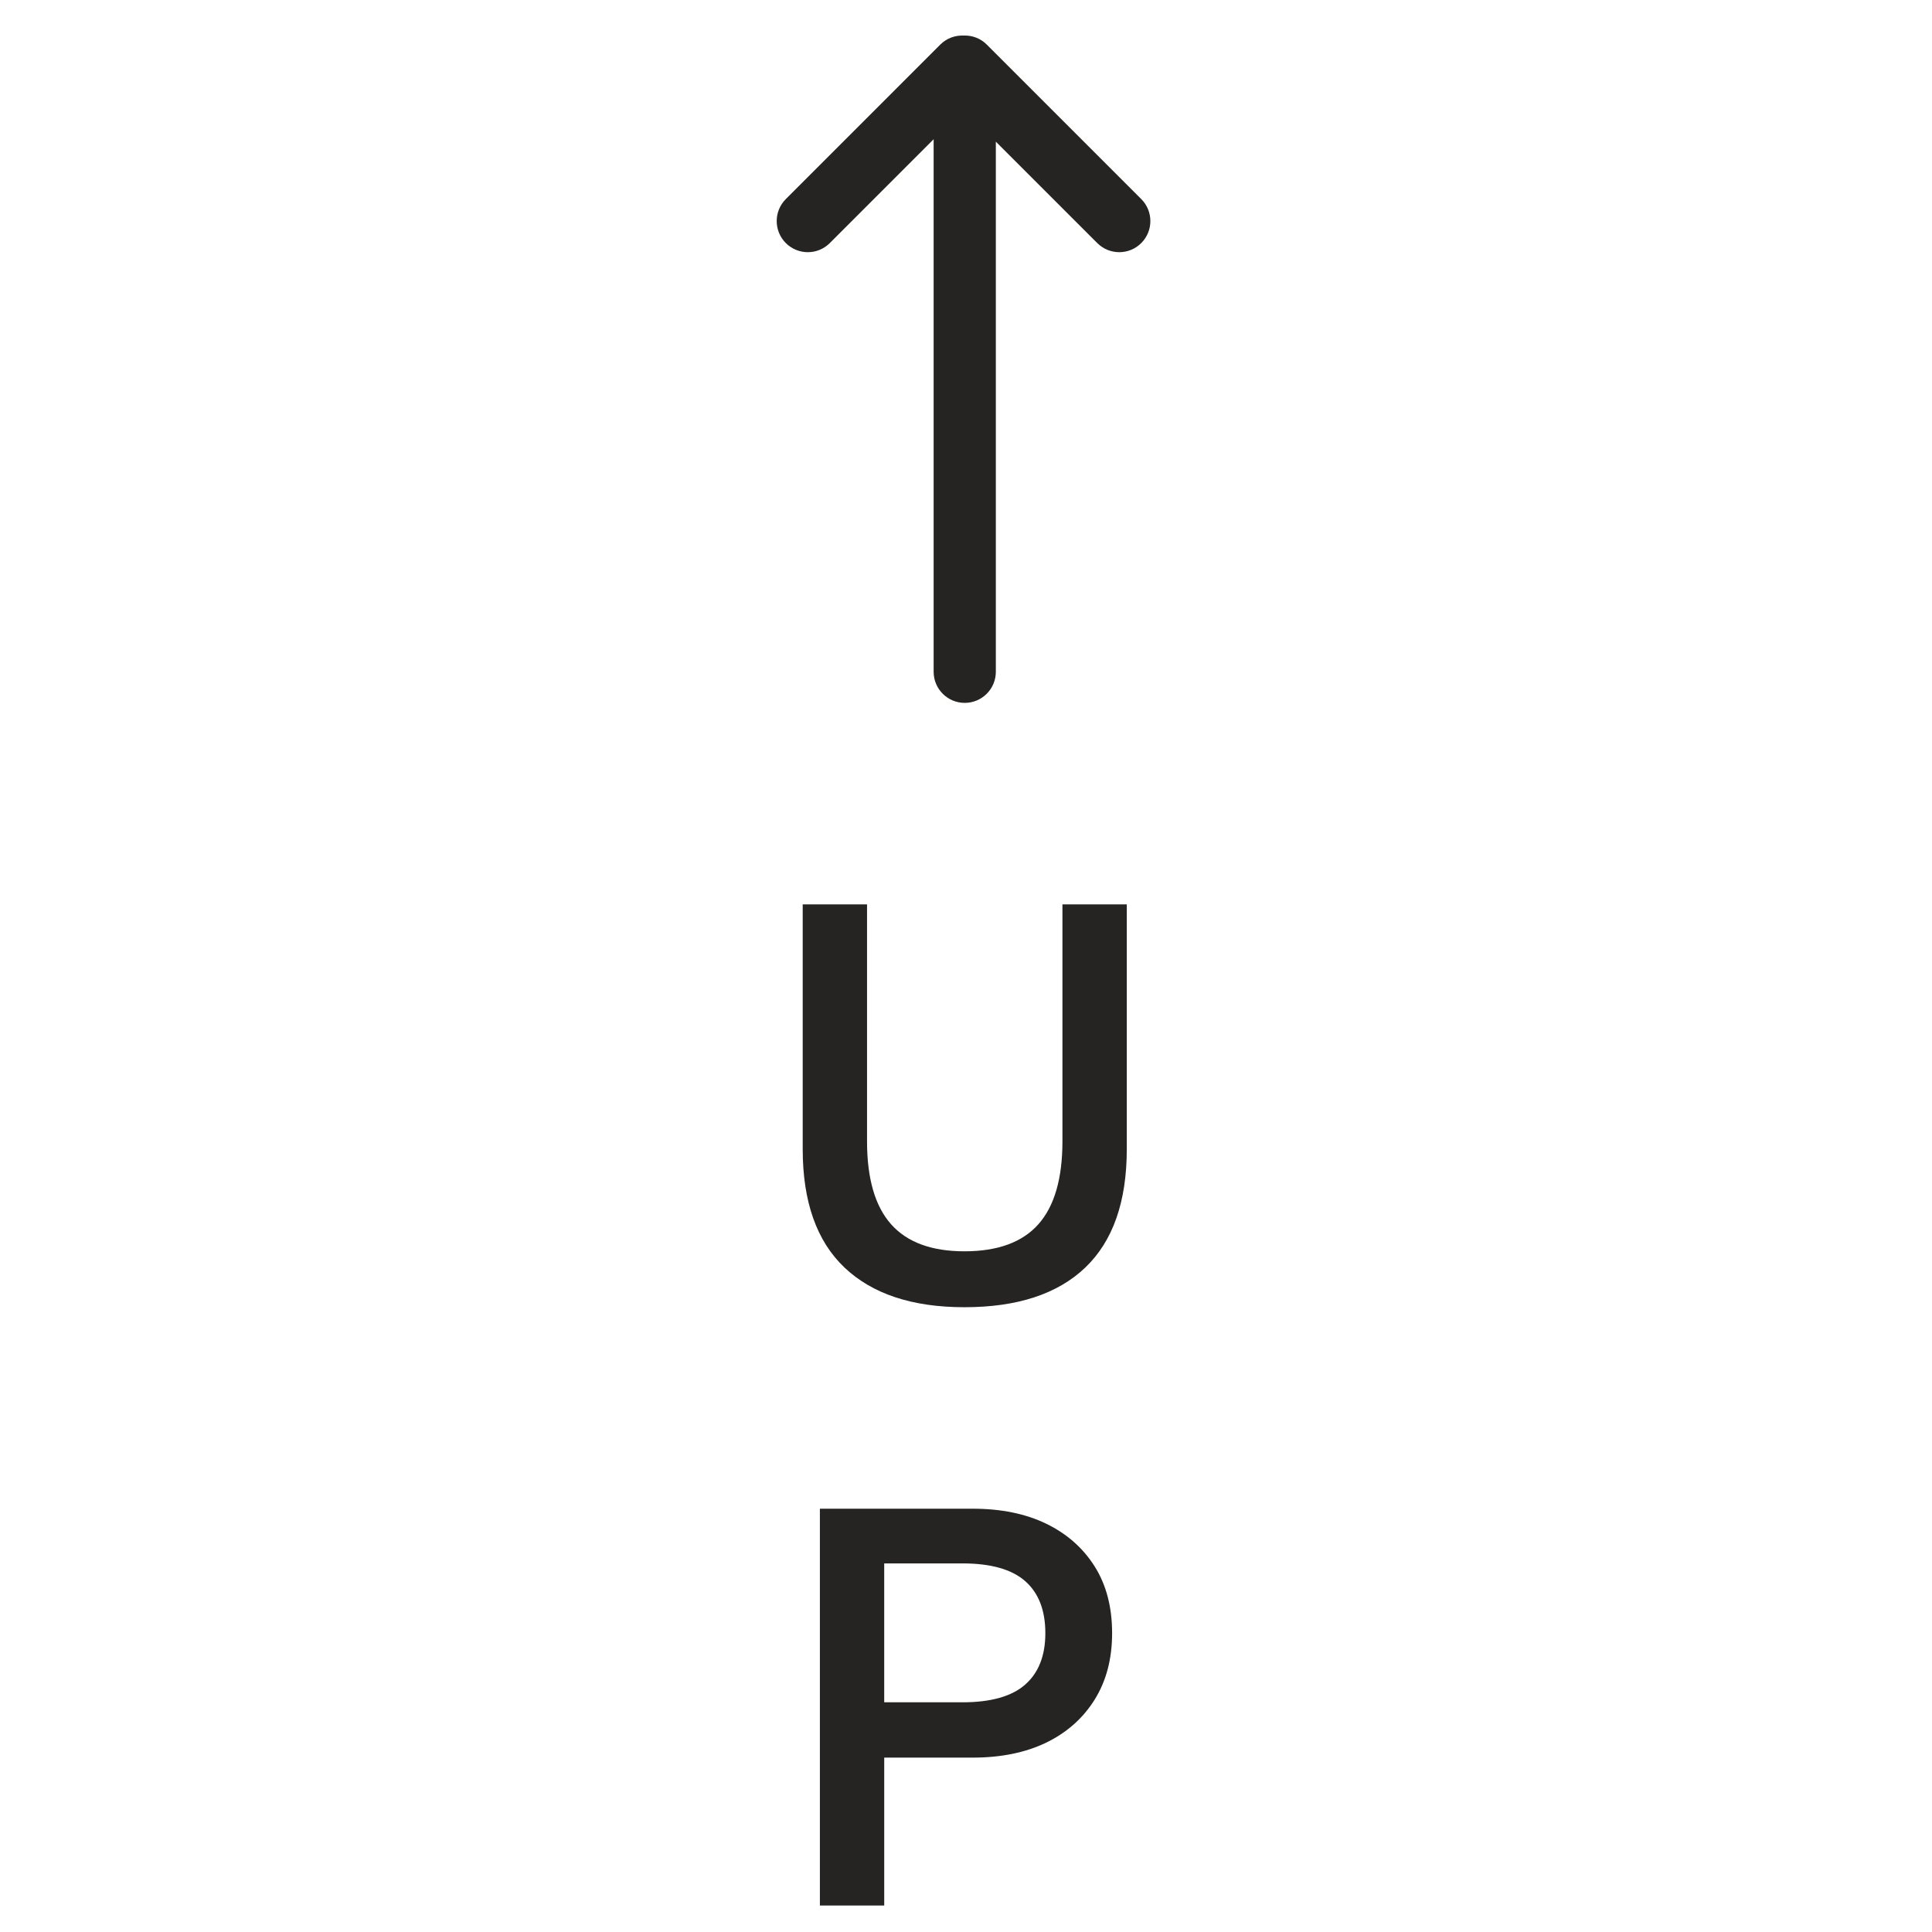 <?xml version="1.0" encoding="iso-8859-1"?>
<!-- Generator: Adobe Illustrator 27.7.0, SVG Export Plug-In . SVG Version: 6.00 Build 0)  -->
<svg version="1.1" id="Layer_1" xmlns="http://www.w3.org/2000/svg" xmlns:xlink="http://www.w3.org/1999/xlink" x="0px" y="0px"
	 width="144px" height="144px" viewBox="0 0 144 144" enable-background="new 0 0 144 144" xml:space="preserve">
<g>
	<g>
		<path fill="#252422" d="M83.984,67.407v18.239c0,3.914-1.031,6.857-3.092,8.828c-2.061,1.972-5.064,2.958-9.008,2.958
			c-3.884,0-6.864-0.986-8.941-2.958c-2.077-1.972-3.114-4.914-3.114-8.828V67.407h4.795v17.657c0,2.778,0.597,4.84,1.792,6.184
			c1.195,1.345,3.017,2.017,5.467,2.017c2.48,0,4.317-0.672,5.512-2.017c1.195-1.345,1.793-3.406,1.793-6.184V67.407H83.984z"/>
	</g>
	<g>
		<path fill="#252422" d="M72.492,112.45c2.121,0,3.951,0.374,5.49,1.12c1.538,0.747,2.741,1.808,3.608,3.182
			c0.866,1.374,1.3,3.032,1.3,4.974c0,1.912-0.434,3.563-1.3,4.952c-0.867,1.389-2.069,2.458-3.608,3.204
			c-1.539,0.747-3.369,1.12-5.49,1.12h-6.587v11.024h-4.795V112.45H72.492z M71.73,126.88c2.121,0,3.682-0.44,4.683-1.322
			c1-0.881,1.501-2.158,1.501-3.832c0-1.703-0.501-2.995-1.501-3.877c-1.001-0.881-2.562-1.322-4.683-1.322h-5.826v10.352H71.73z"/>
	</g>
	<path fill="#252422" d="M85.063,14.838L73.546,3.321c-0.476-0.476-1.106-0.695-1.73-0.671c-0.623-0.024-1.254,0.195-1.73,0.671
		L58.57,14.838c-0.905,0.905-0.905,2.373,0,3.279c0.452,0.452,1.046,0.679,1.639,0.679s1.187-0.226,1.64-0.679l7.739-7.739v39.693
		c0,1.28,1.038,2.318,2.318,2.318s2.318-1.038,2.318-2.318V10.558l7.559,7.559c0.453,0.453,1.046,0.679,1.64,0.679
		c0.593,0,1.187-0.226,1.639-0.679C85.968,17.211,85.968,15.743,85.063,14.838z"/>
</g>
</svg>
